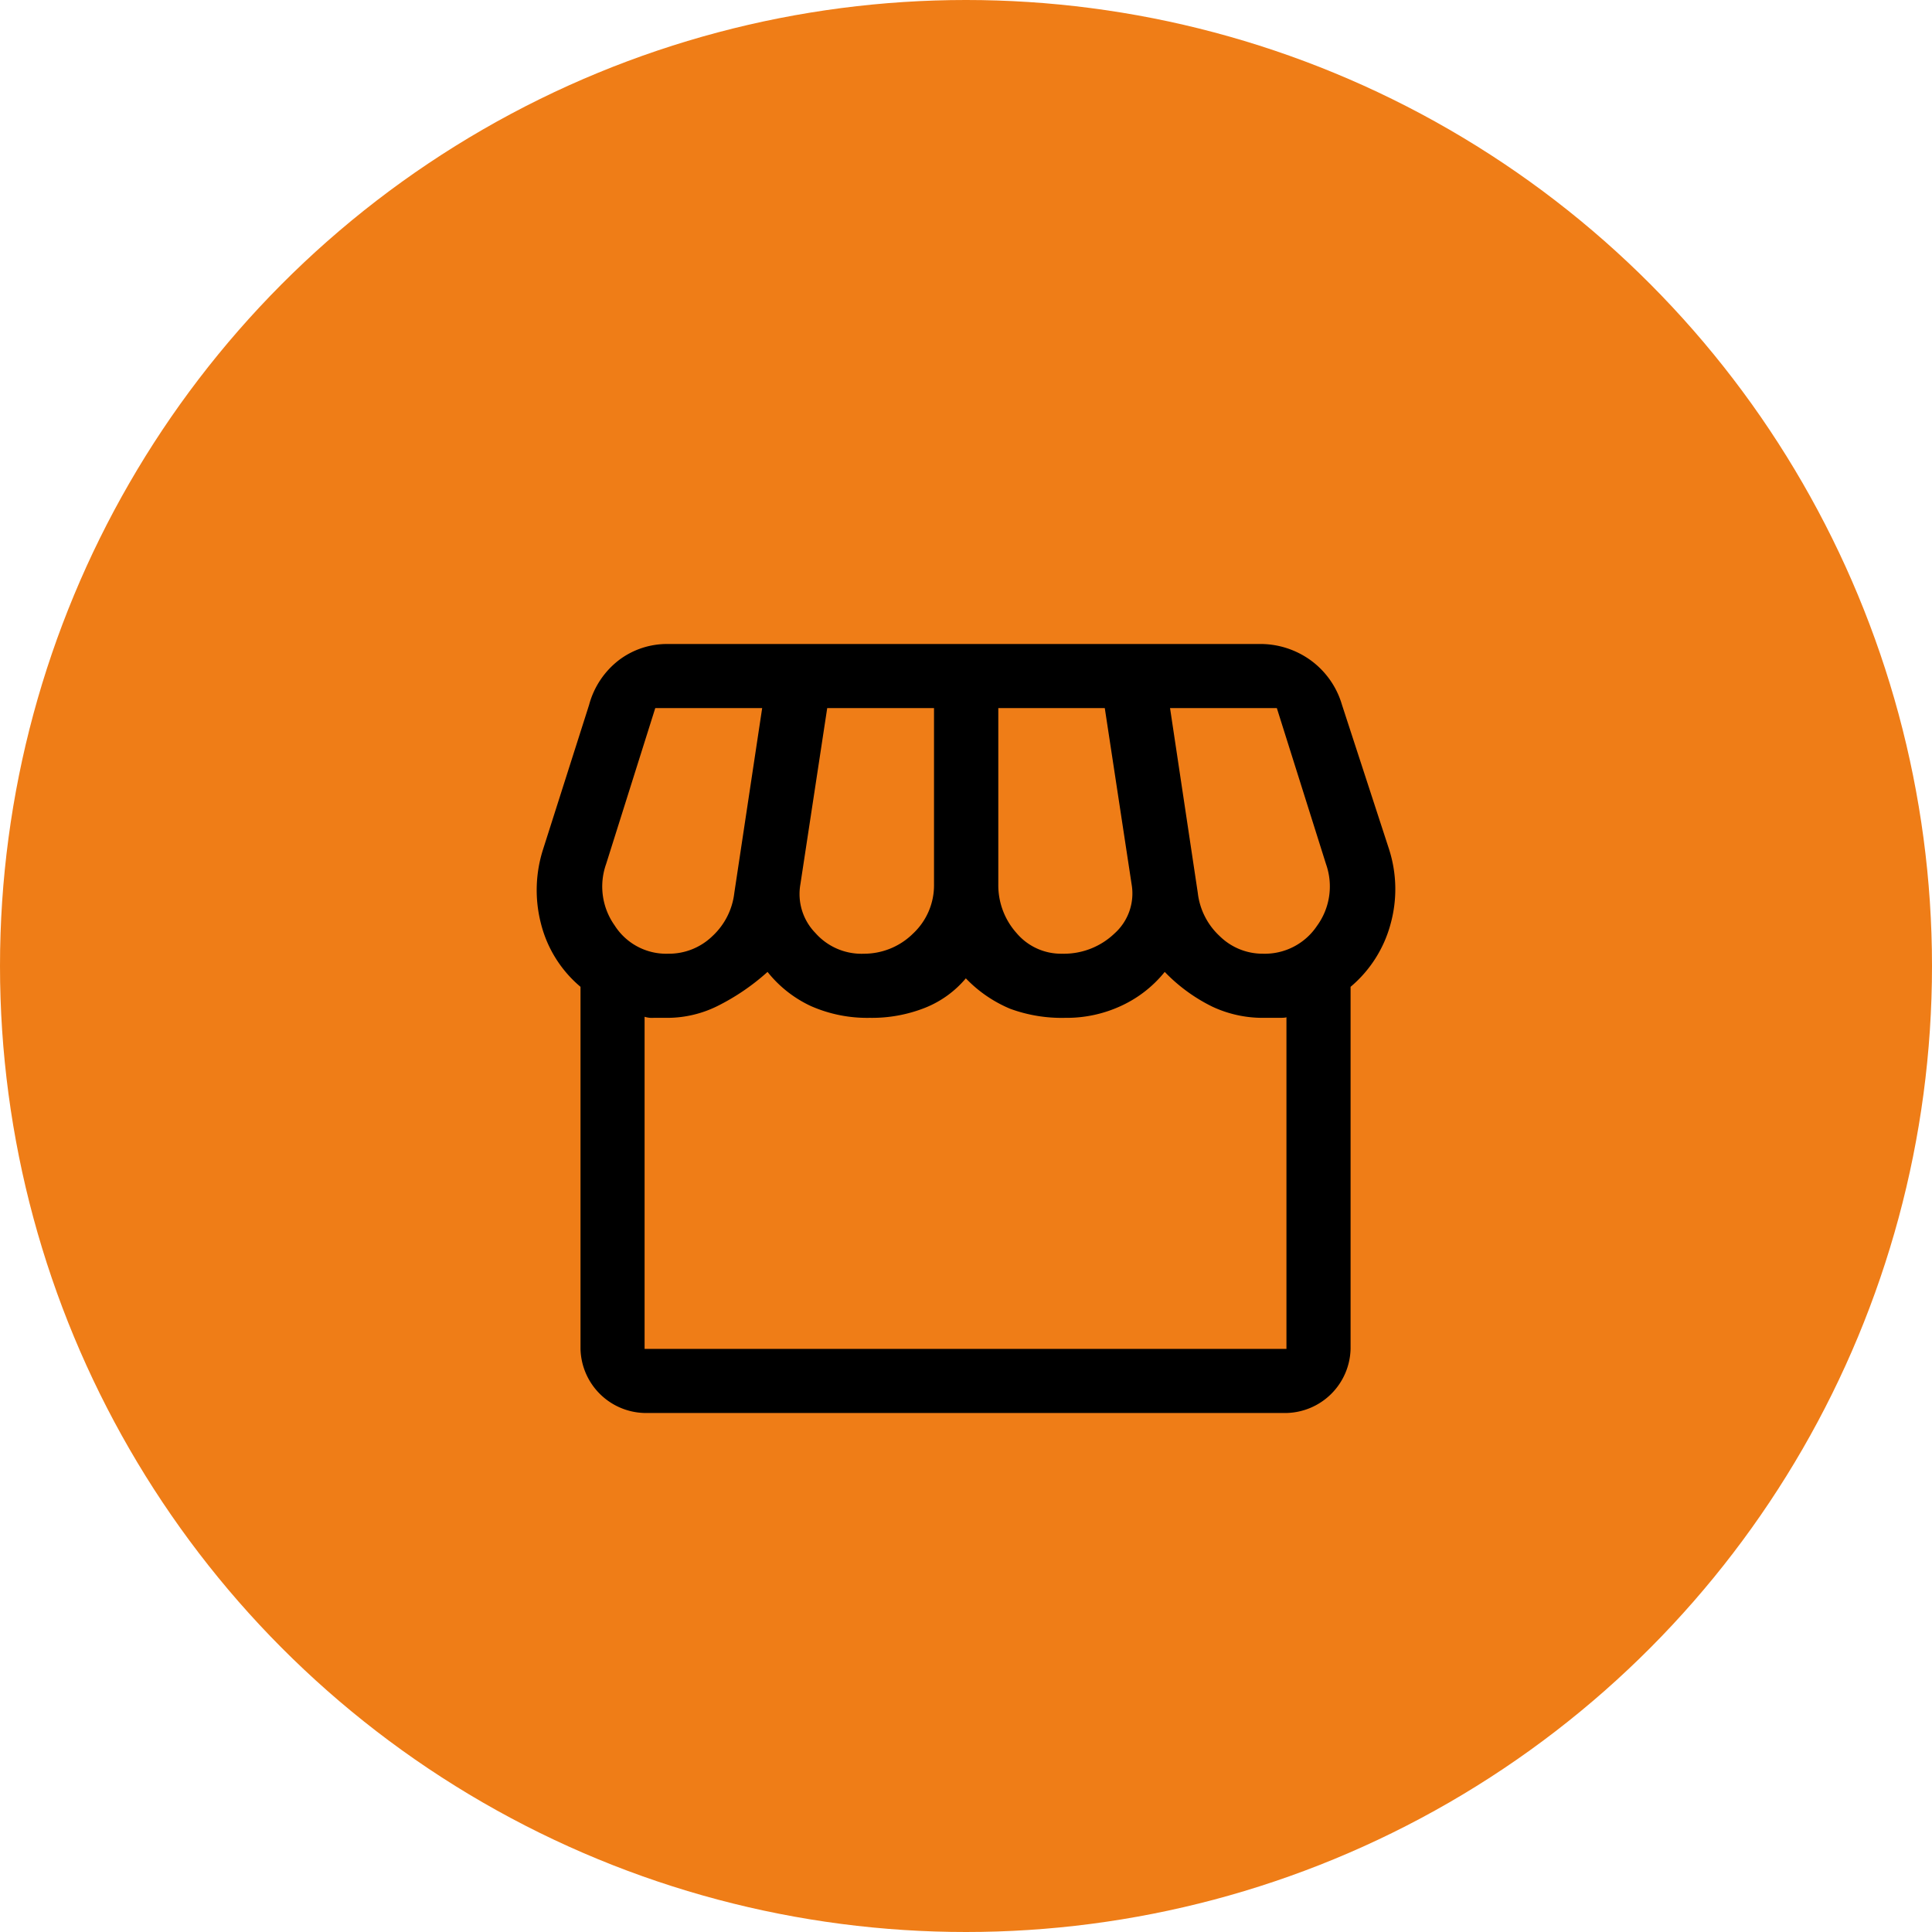 <svg height="36" viewBox="0 0 36 36" width="36" xmlns="http://www.w3.org/2000/svg">
    <circle cx="18" cy="18" fill="#ef7d17" r="18"/>
    <path
        d="m19.064 12.388v6.747a1.224 1.224 0 0 1 -1.194 1.194h-11.961a1.224 1.224 0 0 1 -1.194-1.194v-6.747a2.254 2.254 0 0 1 -.736-1.174 2.491 2.491 0 0 1 .04-1.393l.856-2.687a1.563 1.563 0 0 1 .556-.834 1.485 1.485 0 0 1 .915-.3h11.006a1.6 1.6 0 0 1 .975.308 1.571 1.571 0 0 1 .577.826l.876 2.687a2.431 2.431 0 0 1 .03 1.393 2.314 2.314 0 0 1 -.746 1.174zm-5.373-.617a1.363 1.363 0 0 0 .975-.378 1 1 0 0 0 .318-.915l-.5-3.284h-1.984v3.284a1.335 1.335 0 0 0 .338.906 1.086 1.086 0 0 0 .852.387zm-3.722 0a1.3 1.3 0 0 0 .945-.378 1.231 1.231 0 0 0 .388-.915v-3.284h-1.99l-.5 3.284a1.04 1.04 0 0 0 .279.906 1.146 1.146 0 0 0 .876.388zm-3.622 0a1.163 1.163 0 0 0 .826-.328 1.3 1.3 0 0 0 .408-.806l.519-3.443h-1.992l-.916 2.906a1.253 1.253 0 0 0 .159 1.144 1.138 1.138 0 0 0 .995.527zm11.085 0a1.169 1.169 0 0 0 1.005-.517 1.248 1.248 0 0 0 .169-1.154l-.916-2.906h-1.99l.517 3.443a1.3 1.3 0 0 0 .408.806 1.14 1.14 0 0 0 .807.328zm-11.523 7.364h11.96v-6.189q.02.02-.129.02h-.308a2.209 2.209 0 0 1 -.945-.209 3.167 3.167 0 0 1 -.886-.647 2.247 2.247 0 0 1 -.8.627 2.409 2.409 0 0 1 -1.055.229 2.787 2.787 0 0 1 -1.025-.169 2.461 2.461 0 0 1 -.826-.567 1.92 1.92 0 0 1 -.756.547 2.689 2.689 0 0 1 -1.035.189 2.6 2.6 0 0 1 -1.095-.219 2.238 2.238 0 0 1 -.809-.637 4.182 4.182 0 0 1 -.935.637 2.106 2.106 0 0 1 -.915.219h-.272a.453.453 0 0 1 -.169-.02z"
        fill="#000000" transform="translate(6.102 6)"/>
</svg>
